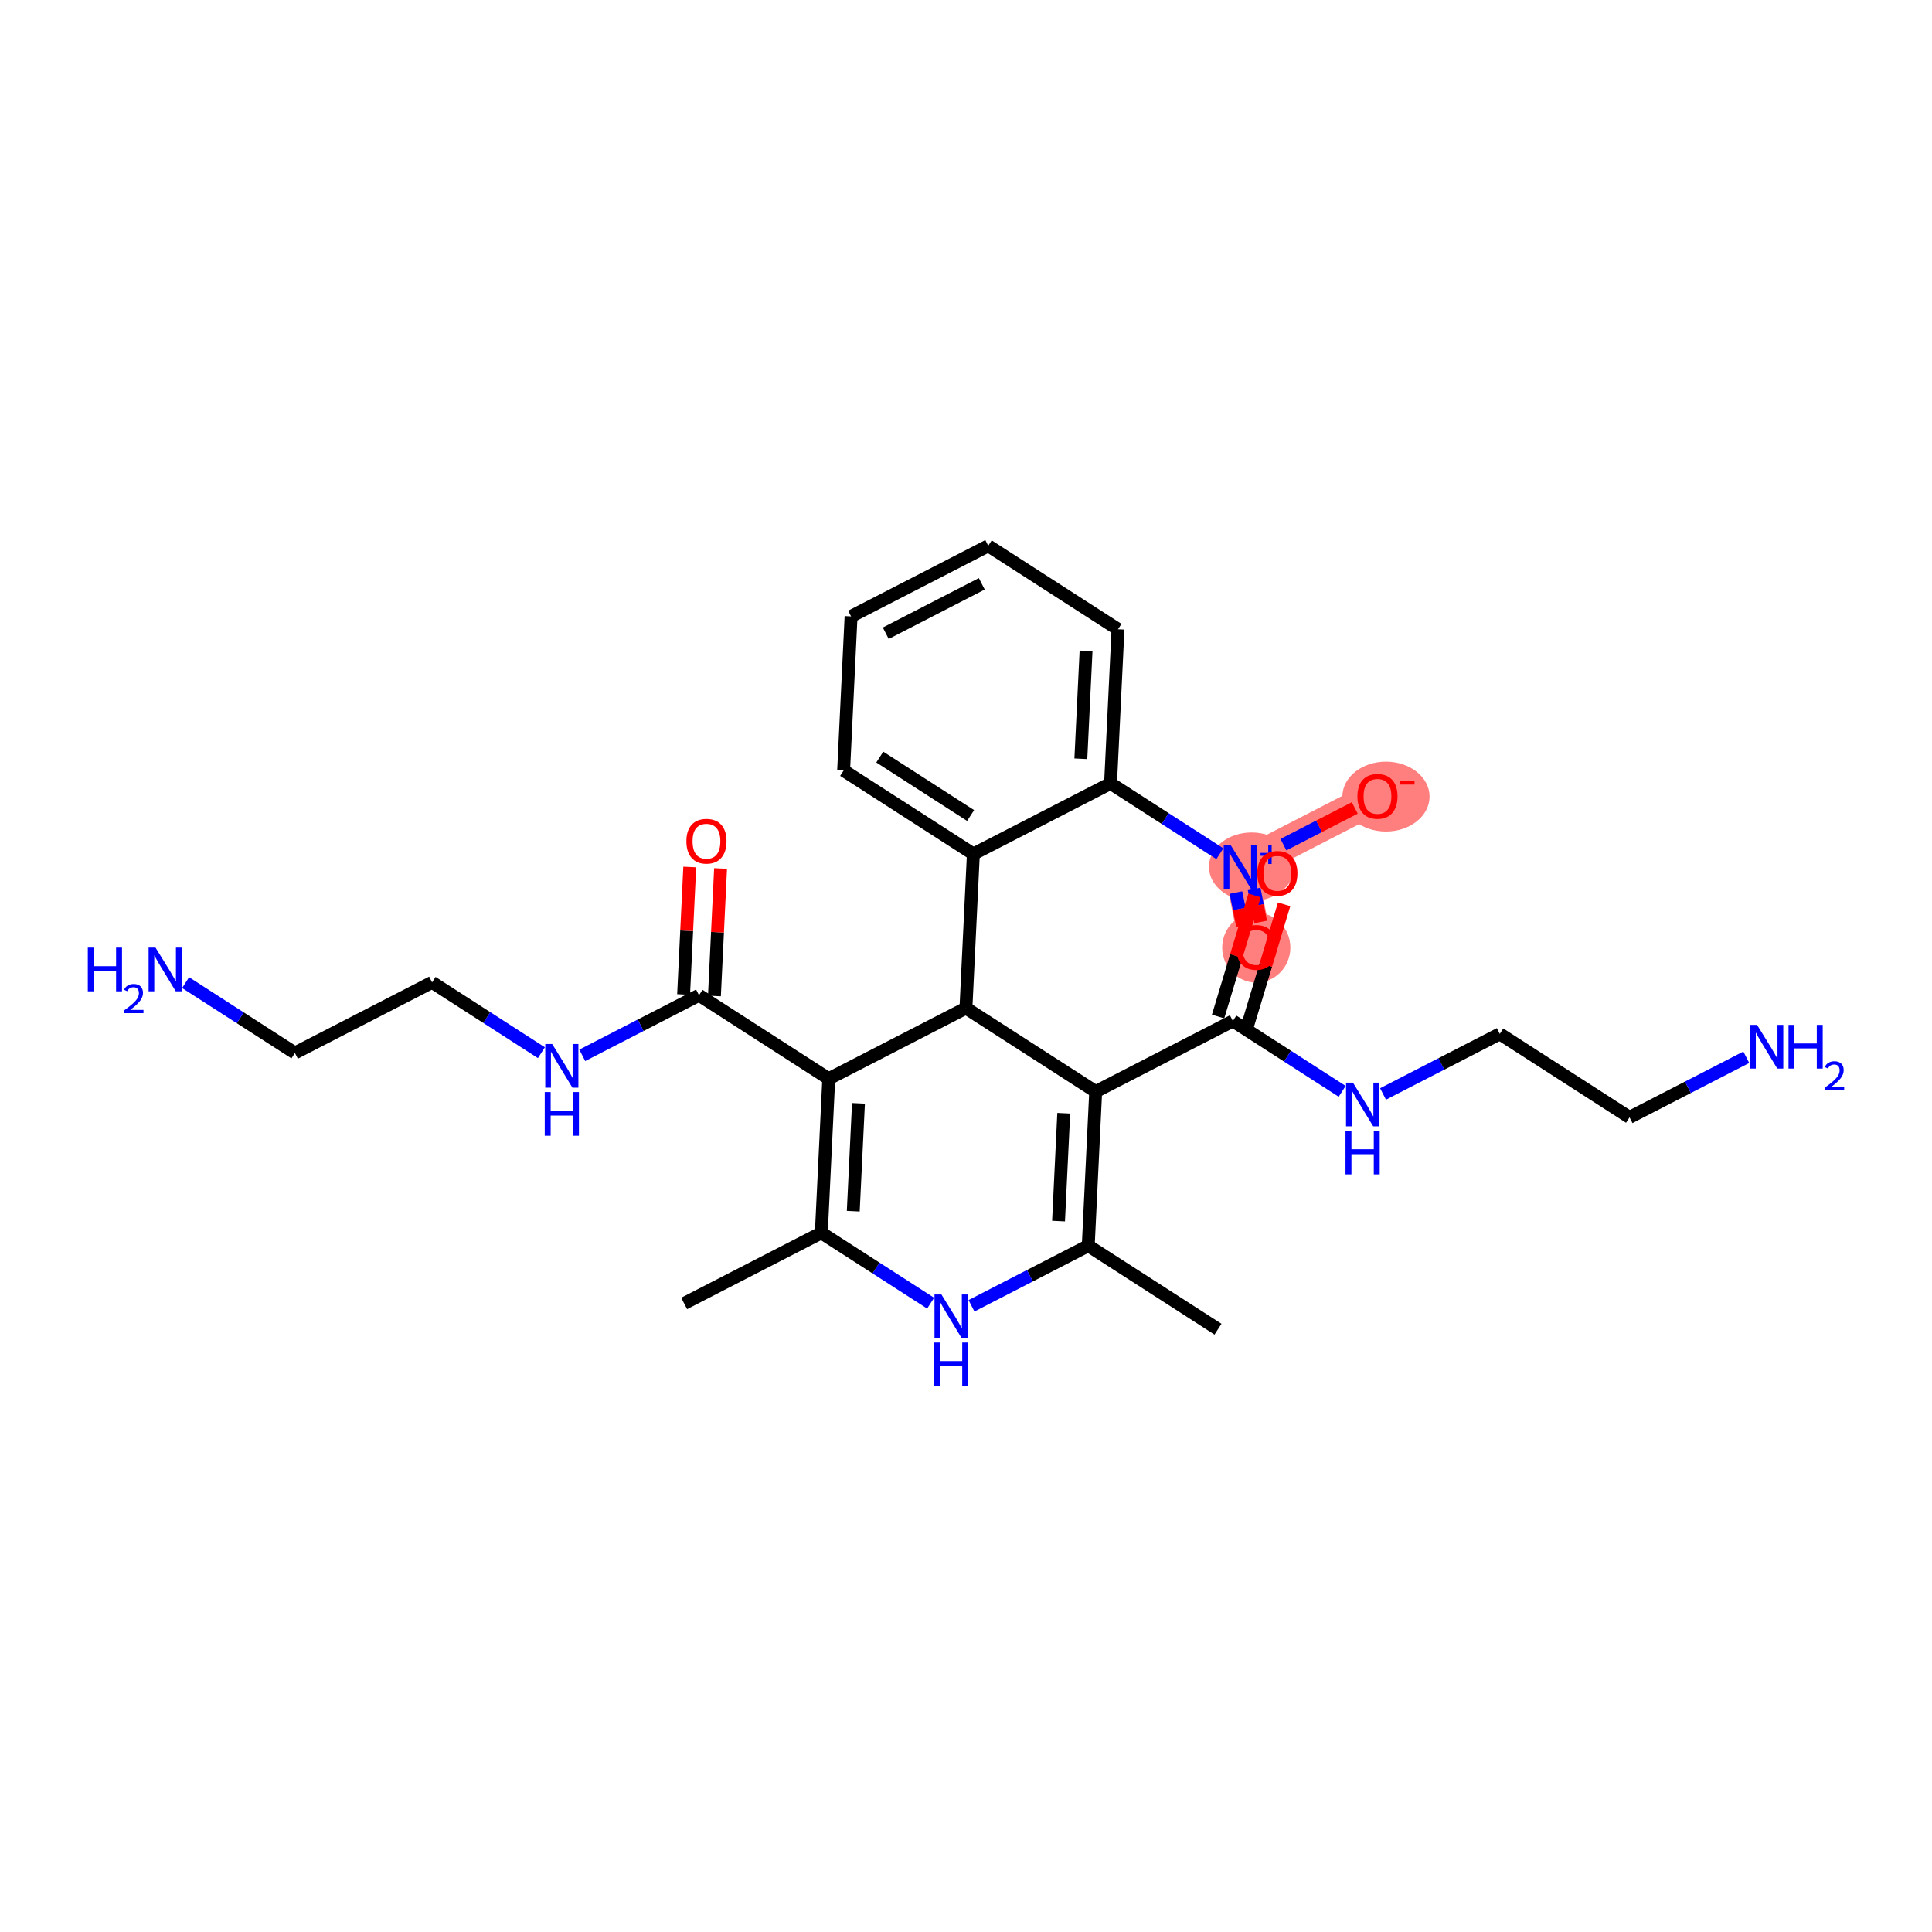 <?xml version='1.0' encoding='iso-8859-1'?>
<svg version='1.1' baseProfile='full'
              xmlns='http://www.w3.org/2000/svg'
                      xmlns:rdkit='http://www.rdkit.org/xml'
                      xmlns:xlink='http://www.w3.org/1999/xlink'
                  xml:space='preserve'
width='300px' height='300px' viewBox='0 0 300 300'>
<!-- END OF HEADER -->
<rect style='opacity:1.0;fill:#FFFFFF;stroke:none' width='300' height='300' x='0' y='0'> </rect>
<rect style='opacity:1.0;fill:#FFFFFF;stroke:none' width='300' height='300' x='0' y='0'> </rect>
<path d='M 192.593,134.607 L 195.075,147.095' style='fill:none;fill-rule:evenodd;stroke:#FF7F7F;stroke-width:5.1px;stroke-linecap:butt;stroke-linejoin:miter;stroke-opacity:1' />
<path d='M 192.593,134.607 L 213.894,123.642' style='fill:none;fill-rule:evenodd;stroke:#FF7F7F;stroke-width:5.1px;stroke-linecap:butt;stroke-linejoin:miter;stroke-opacity:1' />
<ellipse cx='194.354' cy='134.589' rx='6.13' ry='4.823'  style='fill:#FF7F7F;fill-rule:evenodd;stroke:#FF7F7F;stroke-width:1.0px;stroke-linecap:butt;stroke-linejoin:miter;stroke-opacity:1' />
<ellipse cx='195.075' cy='147.147' rx='4.792' ry='4.926'  style='fill:#FF7F7F;fill-rule:evenodd;stroke:#FF7F7F;stroke-width:1.0px;stroke-linecap:butt;stroke-linejoin:miter;stroke-opacity:1' />
<ellipse cx='215.213' cy='123.695' rx='6.27' ry='4.926'  style='fill:#FF7F7F;fill-rule:evenodd;stroke:#FF7F7F;stroke-width:1.0px;stroke-linecap:butt;stroke-linejoin:miter;stroke-opacity:1' />
<path class='bond-0 atom-0 atom-1' d='M 106.234,202.397 L 127.535,191.432' style='fill:none;fill-rule:evenodd;stroke:#000000;stroke-width:2.0px;stroke-linecap:butt;stroke-linejoin:miter;stroke-opacity:1' />
<path class='bond-1 atom-1 atom-2' d='M 127.535,191.432 L 128.689,167.502' style='fill:none;fill-rule:evenodd;stroke:#000000;stroke-width:2.0px;stroke-linecap:butt;stroke-linejoin:miter;stroke-opacity:1' />
<path class='bond-1 atom-1 atom-2' d='M 132.494,188.073 L 133.302,171.323' style='fill:none;fill-rule:evenodd;stroke:#000000;stroke-width:2.0px;stroke-linecap:butt;stroke-linejoin:miter;stroke-opacity:1' />
<path class='bond-28 atom-28 atom-1' d='M 144.509,202.356 L 136.022,196.894' style='fill:none;fill-rule:evenodd;stroke:#0000FF;stroke-width:2.0px;stroke-linecap:butt;stroke-linejoin:miter;stroke-opacity:1' />
<path class='bond-28 atom-28 atom-1' d='M 136.022,196.894 L 127.535,191.432' style='fill:none;fill-rule:evenodd;stroke:#000000;stroke-width:2.0px;stroke-linecap:butt;stroke-linejoin:miter;stroke-opacity:1' />
<path class='bond-2 atom-2 atom-3' d='M 128.689,167.502 L 108.543,154.537' style='fill:none;fill-rule:evenodd;stroke:#000000;stroke-width:2.0px;stroke-linecap:butt;stroke-linejoin:miter;stroke-opacity:1' />
<path class='bond-8 atom-2 atom-9' d='M 128.689,167.502 L 149.99,156.537' style='fill:none;fill-rule:evenodd;stroke:#000000;stroke-width:2.0px;stroke-linecap:butt;stroke-linejoin:miter;stroke-opacity:1' />
<path class='bond-3 atom-3 atom-4' d='M 110.936,154.653 L 111.413,144.755' style='fill:none;fill-rule:evenodd;stroke:#000000;stroke-width:2.0px;stroke-linecap:butt;stroke-linejoin:miter;stroke-opacity:1' />
<path class='bond-3 atom-3 atom-4' d='M 111.413,144.755 L 111.891,134.858' style='fill:none;fill-rule:evenodd;stroke:#FF0000;stroke-width:2.0px;stroke-linecap:butt;stroke-linejoin:miter;stroke-opacity:1' />
<path class='bond-3 atom-3 atom-4' d='M 106.15,154.422 L 106.627,144.525' style='fill:none;fill-rule:evenodd;stroke:#000000;stroke-width:2.0px;stroke-linecap:butt;stroke-linejoin:miter;stroke-opacity:1' />
<path class='bond-3 atom-3 atom-4' d='M 106.627,144.525 L 107.105,134.627' style='fill:none;fill-rule:evenodd;stroke:#FF0000;stroke-width:2.0px;stroke-linecap:butt;stroke-linejoin:miter;stroke-opacity:1' />
<path class='bond-4 atom-3 atom-5' d='M 108.543,154.537 L 99.478,159.203' style='fill:none;fill-rule:evenodd;stroke:#000000;stroke-width:2.0px;stroke-linecap:butt;stroke-linejoin:miter;stroke-opacity:1' />
<path class='bond-4 atom-3 atom-5' d='M 99.478,159.203 L 90.413,163.87' style='fill:none;fill-rule:evenodd;stroke:#0000FF;stroke-width:2.0px;stroke-linecap:butt;stroke-linejoin:miter;stroke-opacity:1' />
<path class='bond-5 atom-5 atom-6' d='M 84.07,163.461 L 75.582,157.999' style='fill:none;fill-rule:evenodd;stroke:#0000FF;stroke-width:2.0px;stroke-linecap:butt;stroke-linejoin:miter;stroke-opacity:1' />
<path class='bond-5 atom-5 atom-6' d='M 75.582,157.999 L 67.095,152.538' style='fill:none;fill-rule:evenodd;stroke:#000000;stroke-width:2.0px;stroke-linecap:butt;stroke-linejoin:miter;stroke-opacity:1' />
<path class='bond-6 atom-6 atom-7' d='M 67.095,152.538 L 45.794,163.503' style='fill:none;fill-rule:evenodd;stroke:#000000;stroke-width:2.0px;stroke-linecap:butt;stroke-linejoin:miter;stroke-opacity:1' />
<path class='bond-7 atom-7 atom-8' d='M 45.794,163.503 L 37.306,158.041' style='fill:none;fill-rule:evenodd;stroke:#000000;stroke-width:2.0px;stroke-linecap:butt;stroke-linejoin:miter;stroke-opacity:1' />
<path class='bond-7 atom-7 atom-8' d='M 37.306,158.041 L 28.819,152.579' style='fill:none;fill-rule:evenodd;stroke:#0000FF;stroke-width:2.0px;stroke-linecap:butt;stroke-linejoin:miter;stroke-opacity:1' />
<path class='bond-9 atom-9 atom-10' d='M 149.99,156.537 L 151.145,132.607' style='fill:none;fill-rule:evenodd;stroke:#000000;stroke-width:2.0px;stroke-linecap:butt;stroke-linejoin:miter;stroke-opacity:1' />
<path class='bond-18 atom-9 atom-19' d='M 149.99,156.537 L 170.137,169.502' style='fill:none;fill-rule:evenodd;stroke:#000000;stroke-width:2.0px;stroke-linecap:butt;stroke-linejoin:miter;stroke-opacity:1' />
<path class='bond-10 atom-10 atom-11' d='M 151.145,132.607 L 130.998,119.642' style='fill:none;fill-rule:evenodd;stroke:#000000;stroke-width:2.0px;stroke-linecap:butt;stroke-linejoin:miter;stroke-opacity:1' />
<path class='bond-10 atom-10 atom-11' d='M 150.716,126.633 L 136.613,117.558' style='fill:none;fill-rule:evenodd;stroke:#000000;stroke-width:2.0px;stroke-linecap:butt;stroke-linejoin:miter;stroke-opacity:1' />
<path class='bond-29 atom-15 atom-10' d='M 172.446,121.642 L 151.145,132.607' style='fill:none;fill-rule:evenodd;stroke:#000000;stroke-width:2.0px;stroke-linecap:butt;stroke-linejoin:miter;stroke-opacity:1' />
<path class='bond-11 atom-11 atom-12' d='M 130.998,119.642 L 132.153,95.713' style='fill:none;fill-rule:evenodd;stroke:#000000;stroke-width:2.0px;stroke-linecap:butt;stroke-linejoin:miter;stroke-opacity:1' />
<path class='bond-12 atom-12 atom-13' d='M 132.153,95.713 L 153.454,84.747' style='fill:none;fill-rule:evenodd;stroke:#000000;stroke-width:2.0px;stroke-linecap:butt;stroke-linejoin:miter;stroke-opacity:1' />
<path class='bond-12 atom-12 atom-13' d='M 137.541,98.328 L 152.452,90.652' style='fill:none;fill-rule:evenodd;stroke:#000000;stroke-width:2.0px;stroke-linecap:butt;stroke-linejoin:miter;stroke-opacity:1' />
<path class='bond-13 atom-13 atom-14' d='M 153.454,84.747 L 173.601,97.712' style='fill:none;fill-rule:evenodd;stroke:#000000;stroke-width:2.0px;stroke-linecap:butt;stroke-linejoin:miter;stroke-opacity:1' />
<path class='bond-14 atom-14 atom-15' d='M 173.601,97.712 L 172.446,121.642' style='fill:none;fill-rule:evenodd;stroke:#000000;stroke-width:2.0px;stroke-linecap:butt;stroke-linejoin:miter;stroke-opacity:1' />
<path class='bond-14 atom-14 atom-15' d='M 168.642,101.071 L 167.833,117.822' style='fill:none;fill-rule:evenodd;stroke:#000000;stroke-width:2.0px;stroke-linecap:butt;stroke-linejoin:miter;stroke-opacity:1' />
<path class='bond-15 atom-15 atom-16' d='M 172.446,121.642 L 180.933,127.104' style='fill:none;fill-rule:evenodd;stroke:#000000;stroke-width:2.0px;stroke-linecap:butt;stroke-linejoin:miter;stroke-opacity:1' />
<path class='bond-15 atom-15 atom-16' d='M 180.933,127.104 L 189.421,132.566' style='fill:none;fill-rule:evenodd;stroke:#0000FF;stroke-width:2.0px;stroke-linecap:butt;stroke-linejoin:miter;stroke-opacity:1' />
<path class='bond-16 atom-16 atom-17' d='M 191.92,138.598 L 192.429,141.159' style='fill:none;fill-rule:evenodd;stroke:#0000FF;stroke-width:2.0px;stroke-linecap:butt;stroke-linejoin:miter;stroke-opacity:1' />
<path class='bond-16 atom-16 atom-17' d='M 192.429,141.159 L 192.938,143.721' style='fill:none;fill-rule:evenodd;stroke:#FF0000;stroke-width:2.0px;stroke-linecap:butt;stroke-linejoin:miter;stroke-opacity:1' />
<path class='bond-16 atom-16 atom-17' d='M 194.74,138.037 L 195.249,140.599' style='fill:none;fill-rule:evenodd;stroke:#0000FF;stroke-width:2.0px;stroke-linecap:butt;stroke-linejoin:miter;stroke-opacity:1' />
<path class='bond-16 atom-16 atom-17' d='M 195.249,140.599 L 195.758,143.16' style='fill:none;fill-rule:evenodd;stroke:#FF0000;stroke-width:2.0px;stroke-linecap:butt;stroke-linejoin:miter;stroke-opacity:1' />
<path class='bond-17 atom-16 atom-18' d='M 199.288,131.161 L 204.828,128.309' style='fill:none;fill-rule:evenodd;stroke:#0000FF;stroke-width:2.0px;stroke-linecap:butt;stroke-linejoin:miter;stroke-opacity:1' />
<path class='bond-17 atom-16 atom-18' d='M 204.828,128.309 L 210.369,125.456' style='fill:none;fill-rule:evenodd;stroke:#FF0000;stroke-width:2.0px;stroke-linecap:butt;stroke-linejoin:miter;stroke-opacity:1' />
<path class='bond-19 atom-19 atom-20' d='M 170.137,169.502 L 191.438,158.537' style='fill:none;fill-rule:evenodd;stroke:#000000;stroke-width:2.0px;stroke-linecap:butt;stroke-linejoin:miter;stroke-opacity:1' />
<path class='bond-25 atom-19 atom-26' d='M 170.137,169.502 L 168.982,193.432' style='fill:none;fill-rule:evenodd;stroke:#000000;stroke-width:2.0px;stroke-linecap:butt;stroke-linejoin:miter;stroke-opacity:1' />
<path class='bond-25 atom-19 atom-26' d='M 165.178,172.86 L 164.37,189.611' style='fill:none;fill-rule:evenodd;stroke:#000000;stroke-width:2.0px;stroke-linecap:butt;stroke-linejoin:miter;stroke-opacity:1' />
<path class='bond-20 atom-20 atom-21' d='M 193.732,159.228 L 196.565,149.826' style='fill:none;fill-rule:evenodd;stroke:#000000;stroke-width:2.0px;stroke-linecap:butt;stroke-linejoin:miter;stroke-opacity:1' />
<path class='bond-20 atom-20 atom-21' d='M 196.565,149.826 L 199.397,140.424' style='fill:none;fill-rule:evenodd;stroke:#FF0000;stroke-width:2.0px;stroke-linecap:butt;stroke-linejoin:miter;stroke-opacity:1' />
<path class='bond-20 atom-20 atom-21' d='M 189.144,157.846 L 191.977,148.444' style='fill:none;fill-rule:evenodd;stroke:#000000;stroke-width:2.0px;stroke-linecap:butt;stroke-linejoin:miter;stroke-opacity:1' />
<path class='bond-20 atom-20 atom-21' d='M 191.977,148.444 L 194.809,139.041' style='fill:none;fill-rule:evenodd;stroke:#FF0000;stroke-width:2.0px;stroke-linecap:butt;stroke-linejoin:miter;stroke-opacity:1' />
<path class='bond-21 atom-20 atom-22' d='M 191.438,158.537 L 199.926,163.999' style='fill:none;fill-rule:evenodd;stroke:#000000;stroke-width:2.0px;stroke-linecap:butt;stroke-linejoin:miter;stroke-opacity:1' />
<path class='bond-21 atom-20 atom-22' d='M 199.926,163.999 L 208.413,169.46' style='fill:none;fill-rule:evenodd;stroke:#0000FF;stroke-width:2.0px;stroke-linecap:butt;stroke-linejoin:miter;stroke-opacity:1' />
<path class='bond-22 atom-22 atom-23' d='M 214.757,169.869 L 223.821,165.203' style='fill:none;fill-rule:evenodd;stroke:#0000FF;stroke-width:2.0px;stroke-linecap:butt;stroke-linejoin:miter;stroke-opacity:1' />
<path class='bond-22 atom-22 atom-23' d='M 223.821,165.203 L 232.886,160.537' style='fill:none;fill-rule:evenodd;stroke:#000000;stroke-width:2.0px;stroke-linecap:butt;stroke-linejoin:miter;stroke-opacity:1' />
<path class='bond-23 atom-23 atom-24' d='M 232.886,160.537 L 253.033,173.501' style='fill:none;fill-rule:evenodd;stroke:#000000;stroke-width:2.0px;stroke-linecap:butt;stroke-linejoin:miter;stroke-opacity:1' />
<path class='bond-24 atom-24 atom-25' d='M 253.033,173.501 L 262.097,168.835' style='fill:none;fill-rule:evenodd;stroke:#000000;stroke-width:2.0px;stroke-linecap:butt;stroke-linejoin:miter;stroke-opacity:1' />
<path class='bond-24 atom-24 atom-25' d='M 262.097,168.835 L 271.162,164.169' style='fill:none;fill-rule:evenodd;stroke:#0000FF;stroke-width:2.0px;stroke-linecap:butt;stroke-linejoin:miter;stroke-opacity:1' />
<path class='bond-26 atom-26 atom-27' d='M 168.982,193.432 L 189.129,206.397' style='fill:none;fill-rule:evenodd;stroke:#000000;stroke-width:2.0px;stroke-linecap:butt;stroke-linejoin:miter;stroke-opacity:1' />
<path class='bond-27 atom-26 atom-28' d='M 168.982,193.432 L 159.918,198.098' style='fill:none;fill-rule:evenodd;stroke:#000000;stroke-width:2.0px;stroke-linecap:butt;stroke-linejoin:miter;stroke-opacity:1' />
<path class='bond-27 atom-26 atom-28' d='M 159.918,198.098 L 150.853,202.764' style='fill:none;fill-rule:evenodd;stroke:#0000FF;stroke-width:2.0px;stroke-linecap:butt;stroke-linejoin:miter;stroke-opacity:1' />
<path  class='atom-4' d='M 106.583 130.627
Q 106.583 128.998, 107.388 128.087
Q 108.193 127.177, 109.697 127.177
Q 111.202 127.177, 112.007 128.087
Q 112.812 128.998, 112.812 130.627
Q 112.812 132.275, 111.997 133.214
Q 111.183 134.144, 109.697 134.144
Q 108.202 134.144, 107.388 133.214
Q 106.583 132.285, 106.583 130.627
M 109.697 133.377
Q 110.732 133.377, 111.288 132.687
Q 111.853 131.987, 111.853 130.627
Q 111.853 129.295, 111.288 128.624
Q 110.732 127.943, 109.697 127.943
Q 108.662 127.943, 108.097 128.614
Q 107.541 129.285, 107.541 130.627
Q 107.541 131.997, 108.097 132.687
Q 108.662 133.377, 109.697 133.377
' fill='#FF0000'/>
<path  class='atom-5' d='M 85.742 162.11
L 87.965 165.704
Q 88.185 166.058, 88.54 166.7
Q 88.894 167.342, 88.914 167.381
L 88.914 162.11
L 89.814 162.11
L 89.814 168.895
L 88.885 168.895
L 86.499 164.966
Q 86.221 164.506, 85.924 163.979
Q 85.636 163.452, 85.55 163.289
L 85.55 168.895
L 84.668 168.895
L 84.668 162.11
L 85.742 162.11
' fill='#0000FF'/>
<path  class='atom-5' d='M 84.587 169.573
L 85.507 169.573
L 85.507 172.458
L 88.976 172.458
L 88.976 169.573
L 89.896 169.573
L 89.896 176.358
L 88.976 176.358
L 88.976 173.224
L 85.507 173.224
L 85.507 176.358
L 84.587 176.358
L 84.587 169.573
' fill='#0000FF'/>
<path  class='atom-8' d='M 13.636 147.145
L 14.556 147.145
L 14.556 150.03
L 18.025 150.03
L 18.025 147.145
L 18.945 147.145
L 18.945 153.93
L 18.025 153.93
L 18.025 150.797
L 14.556 150.797
L 14.556 153.93
L 13.636 153.93
L 13.636 147.145
' fill='#0000FF'/>
<path  class='atom-8' d='M 19.274 153.692
Q 19.439 153.269, 19.831 153.034
Q 20.223 152.794, 20.767 152.794
Q 21.444 152.794, 21.823 153.161
Q 22.203 153.528, 22.203 154.179
Q 22.203 154.843, 21.709 155.463
Q 21.222 156.083, 20.21 156.817
L 22.279 156.817
L 22.279 157.323
L 19.262 157.323
L 19.262 156.899
Q 20.096 156.304, 20.59 155.862
Q 21.09 155.419, 21.33 155.02
Q 21.57 154.622, 21.57 154.211
Q 21.57 153.781, 21.355 153.54
Q 21.14 153.3, 20.767 153.3
Q 20.406 153.3, 20.166 153.446
Q 19.926 153.591, 19.755 153.914
L 19.274 153.692
' fill='#0000FF'/>
<path  class='atom-8' d='M 24.147 147.145
L 26.371 150.739
Q 26.591 151.094, 26.946 151.736
Q 27.3 152.378, 27.319 152.416
L 27.319 147.145
L 28.22 147.145
L 28.22 153.93
L 27.291 153.93
L 24.904 150.001
Q 24.626 149.541, 24.329 149.014
Q 24.042 148.487, 23.956 148.324
L 23.956 153.93
L 23.074 153.93
L 23.074 147.145
L 24.147 147.145
' fill='#0000FF'/>
<path  class='atom-16' d='M 191.093 131.215
L 193.316 134.808
Q 193.537 135.163, 193.891 135.805
Q 194.246 136.447, 194.265 136.485
L 194.265 131.215
L 195.166 131.215
L 195.166 137.999
L 194.236 137.999
L 191.85 134.07
Q 191.572 133.61, 191.275 133.083
Q 190.988 132.556, 190.901 132.393
L 190.901 137.999
L 190.02 137.999
L 190.02 131.215
L 191.093 131.215
' fill='#0000FF'/>
<path  class='atom-16' d='M 195.735 132.437
L 196.93 132.437
L 196.93 131.179
L 197.462 131.179
L 197.462 132.437
L 198.689 132.437
L 198.689 132.893
L 197.462 132.893
L 197.462 134.158
L 196.93 134.158
L 196.93 132.893
L 195.735 132.893
L 195.735 132.437
' fill='#0000FF'/>
<path  class='atom-17' d='M 191.96 147.114
Q 191.96 145.485, 192.765 144.574
Q 193.57 143.664, 195.075 143.664
Q 196.579 143.664, 197.384 144.574
Q 198.189 145.485, 198.189 147.114
Q 198.189 148.762, 197.375 149.701
Q 196.56 150.631, 195.075 150.631
Q 193.58 150.631, 192.765 149.701
Q 191.96 148.772, 191.96 147.114
M 195.075 149.864
Q 196.11 149.864, 196.665 149.174
Q 197.231 148.475, 197.231 147.114
Q 197.231 145.782, 196.665 145.111
Q 196.11 144.431, 195.075 144.431
Q 194.04 144.431, 193.474 145.102
Q 192.918 145.772, 192.918 147.114
Q 192.918 148.484, 193.474 149.174
Q 194.04 149.864, 195.075 149.864
' fill='#FF0000'/>
<path  class='atom-18' d='M 210.779 123.661
Q 210.779 122.032, 211.584 121.121
Q 212.389 120.211, 213.894 120.211
Q 215.398 120.211, 216.203 121.121
Q 217.008 122.032, 217.008 123.661
Q 217.008 125.309, 216.194 126.248
Q 215.379 127.178, 213.894 127.178
Q 212.399 127.178, 211.584 126.248
Q 210.779 125.319, 210.779 123.661
M 213.894 126.411
Q 214.929 126.411, 215.485 125.721
Q 216.05 125.022, 216.05 123.661
Q 216.05 122.329, 215.485 121.658
Q 214.929 120.978, 213.894 120.978
Q 212.859 120.978, 212.294 121.649
Q 211.738 122.319, 211.738 123.661
Q 211.738 125.031, 212.294 125.721
Q 212.859 126.411, 213.894 126.411
' fill='#FF0000'/>
<path  class='atom-18' d='M 217.325 121.319
L 219.646 121.319
L 219.646 121.825
L 217.325 121.825
L 217.325 121.319
' fill='#FF0000'/>
<path  class='atom-21' d='M 195.234 135.617
Q 195.234 133.987, 196.039 133.077
Q 196.844 132.167, 198.349 132.167
Q 199.853 132.167, 200.658 133.077
Q 201.463 133.987, 201.463 135.617
Q 201.463 137.265, 200.649 138.204
Q 199.834 139.134, 198.349 139.134
Q 196.854 139.134, 196.039 138.204
Q 195.234 137.274, 195.234 135.617
M 198.349 138.367
Q 199.384 138.367, 199.94 137.677
Q 200.505 136.977, 200.505 135.617
Q 200.505 134.285, 199.94 133.614
Q 199.384 132.933, 198.349 132.933
Q 197.314 132.933, 196.748 133.604
Q 196.193 134.275, 196.193 135.617
Q 196.193 136.987, 196.748 137.677
Q 197.314 138.367, 198.349 138.367
' fill='#FF0000'/>
<path  class='atom-22' d='M 210.085 168.109
L 212.308 171.703
Q 212.529 172.057, 212.883 172.7
Q 213.238 173.342, 213.257 173.38
L 213.257 168.109
L 214.158 168.109
L 214.158 174.894
L 213.228 174.894
L 210.842 170.965
Q 210.564 170.505, 210.267 169.978
Q 209.98 169.451, 209.893 169.288
L 209.893 174.894
L 209.012 174.894
L 209.012 168.109
L 210.085 168.109
' fill='#0000FF'/>
<path  class='atom-22' d='M 208.93 175.573
L 209.85 175.573
L 209.85 178.457
L 213.319 178.457
L 213.319 175.573
L 214.239 175.573
L 214.239 182.357
L 213.319 182.357
L 213.319 179.224
L 209.85 179.224
L 209.85 182.357
L 208.93 182.357
L 208.93 175.573
' fill='#0000FF'/>
<path  class='atom-25' d='M 272.834 159.144
L 275.057 162.738
Q 275.278 163.092, 275.632 163.734
Q 275.987 164.376, 276.006 164.415
L 276.006 159.144
L 276.907 159.144
L 276.907 165.929
L 275.977 165.929
L 273.591 162
Q 273.313 161.54, 273.016 161.013
Q 272.729 160.485, 272.642 160.323
L 272.642 165.929
L 271.761 165.929
L 271.761 159.144
L 272.834 159.144
' fill='#0000FF'/>
<path  class='atom-25' d='M 277.721 159.144
L 278.641 159.144
L 278.641 162.028
L 282.11 162.028
L 282.11 159.144
L 283.03 159.144
L 283.03 165.929
L 282.11 165.929
L 282.11 162.795
L 278.641 162.795
L 278.641 165.929
L 277.721 165.929
L 277.721 159.144
' fill='#0000FF'/>
<path  class='atom-25' d='M 283.359 165.691
Q 283.524 165.267, 283.916 165.033
Q 284.308 164.793, 284.852 164.793
Q 285.529 164.793, 285.908 165.159
Q 286.288 165.526, 286.288 166.178
Q 286.288 166.842, 285.794 167.462
Q 285.307 168.081, 284.295 168.815
L 286.364 168.815
L 286.364 169.321
L 283.347 169.321
L 283.347 168.897
Q 284.182 168.303, 284.675 167.86
Q 285.175 167.417, 285.415 167.019
Q 285.655 166.62, 285.655 166.209
Q 285.655 165.779, 285.44 165.539
Q 285.225 165.299, 284.852 165.299
Q 284.491 165.299, 284.251 165.444
Q 284.011 165.589, 283.84 165.912
L 283.359 165.691
' fill='#0000FF'/>
<path  class='atom-28' d='M 146.182 201.004
L 148.405 204.598
Q 148.625 204.953, 148.98 205.595
Q 149.334 206.237, 149.354 206.275
L 149.354 201.004
L 150.254 201.004
L 150.254 207.789
L 149.325 207.789
L 146.939 203.86
Q 146.661 203.4, 146.364 202.873
Q 146.076 202.346, 145.99 202.183
L 145.99 207.789
L 145.108 207.789
L 145.108 201.004
L 146.182 201.004
' fill='#0000FF'/>
<path  class='atom-28' d='M 145.027 208.468
L 145.947 208.468
L 145.947 211.352
L 149.416 211.352
L 149.416 208.468
L 150.336 208.468
L 150.336 215.253
L 149.416 215.253
L 149.416 212.119
L 145.947 212.119
L 145.947 215.253
L 145.027 215.253
L 145.027 208.468
' fill='#0000FF'/>
</svg>
